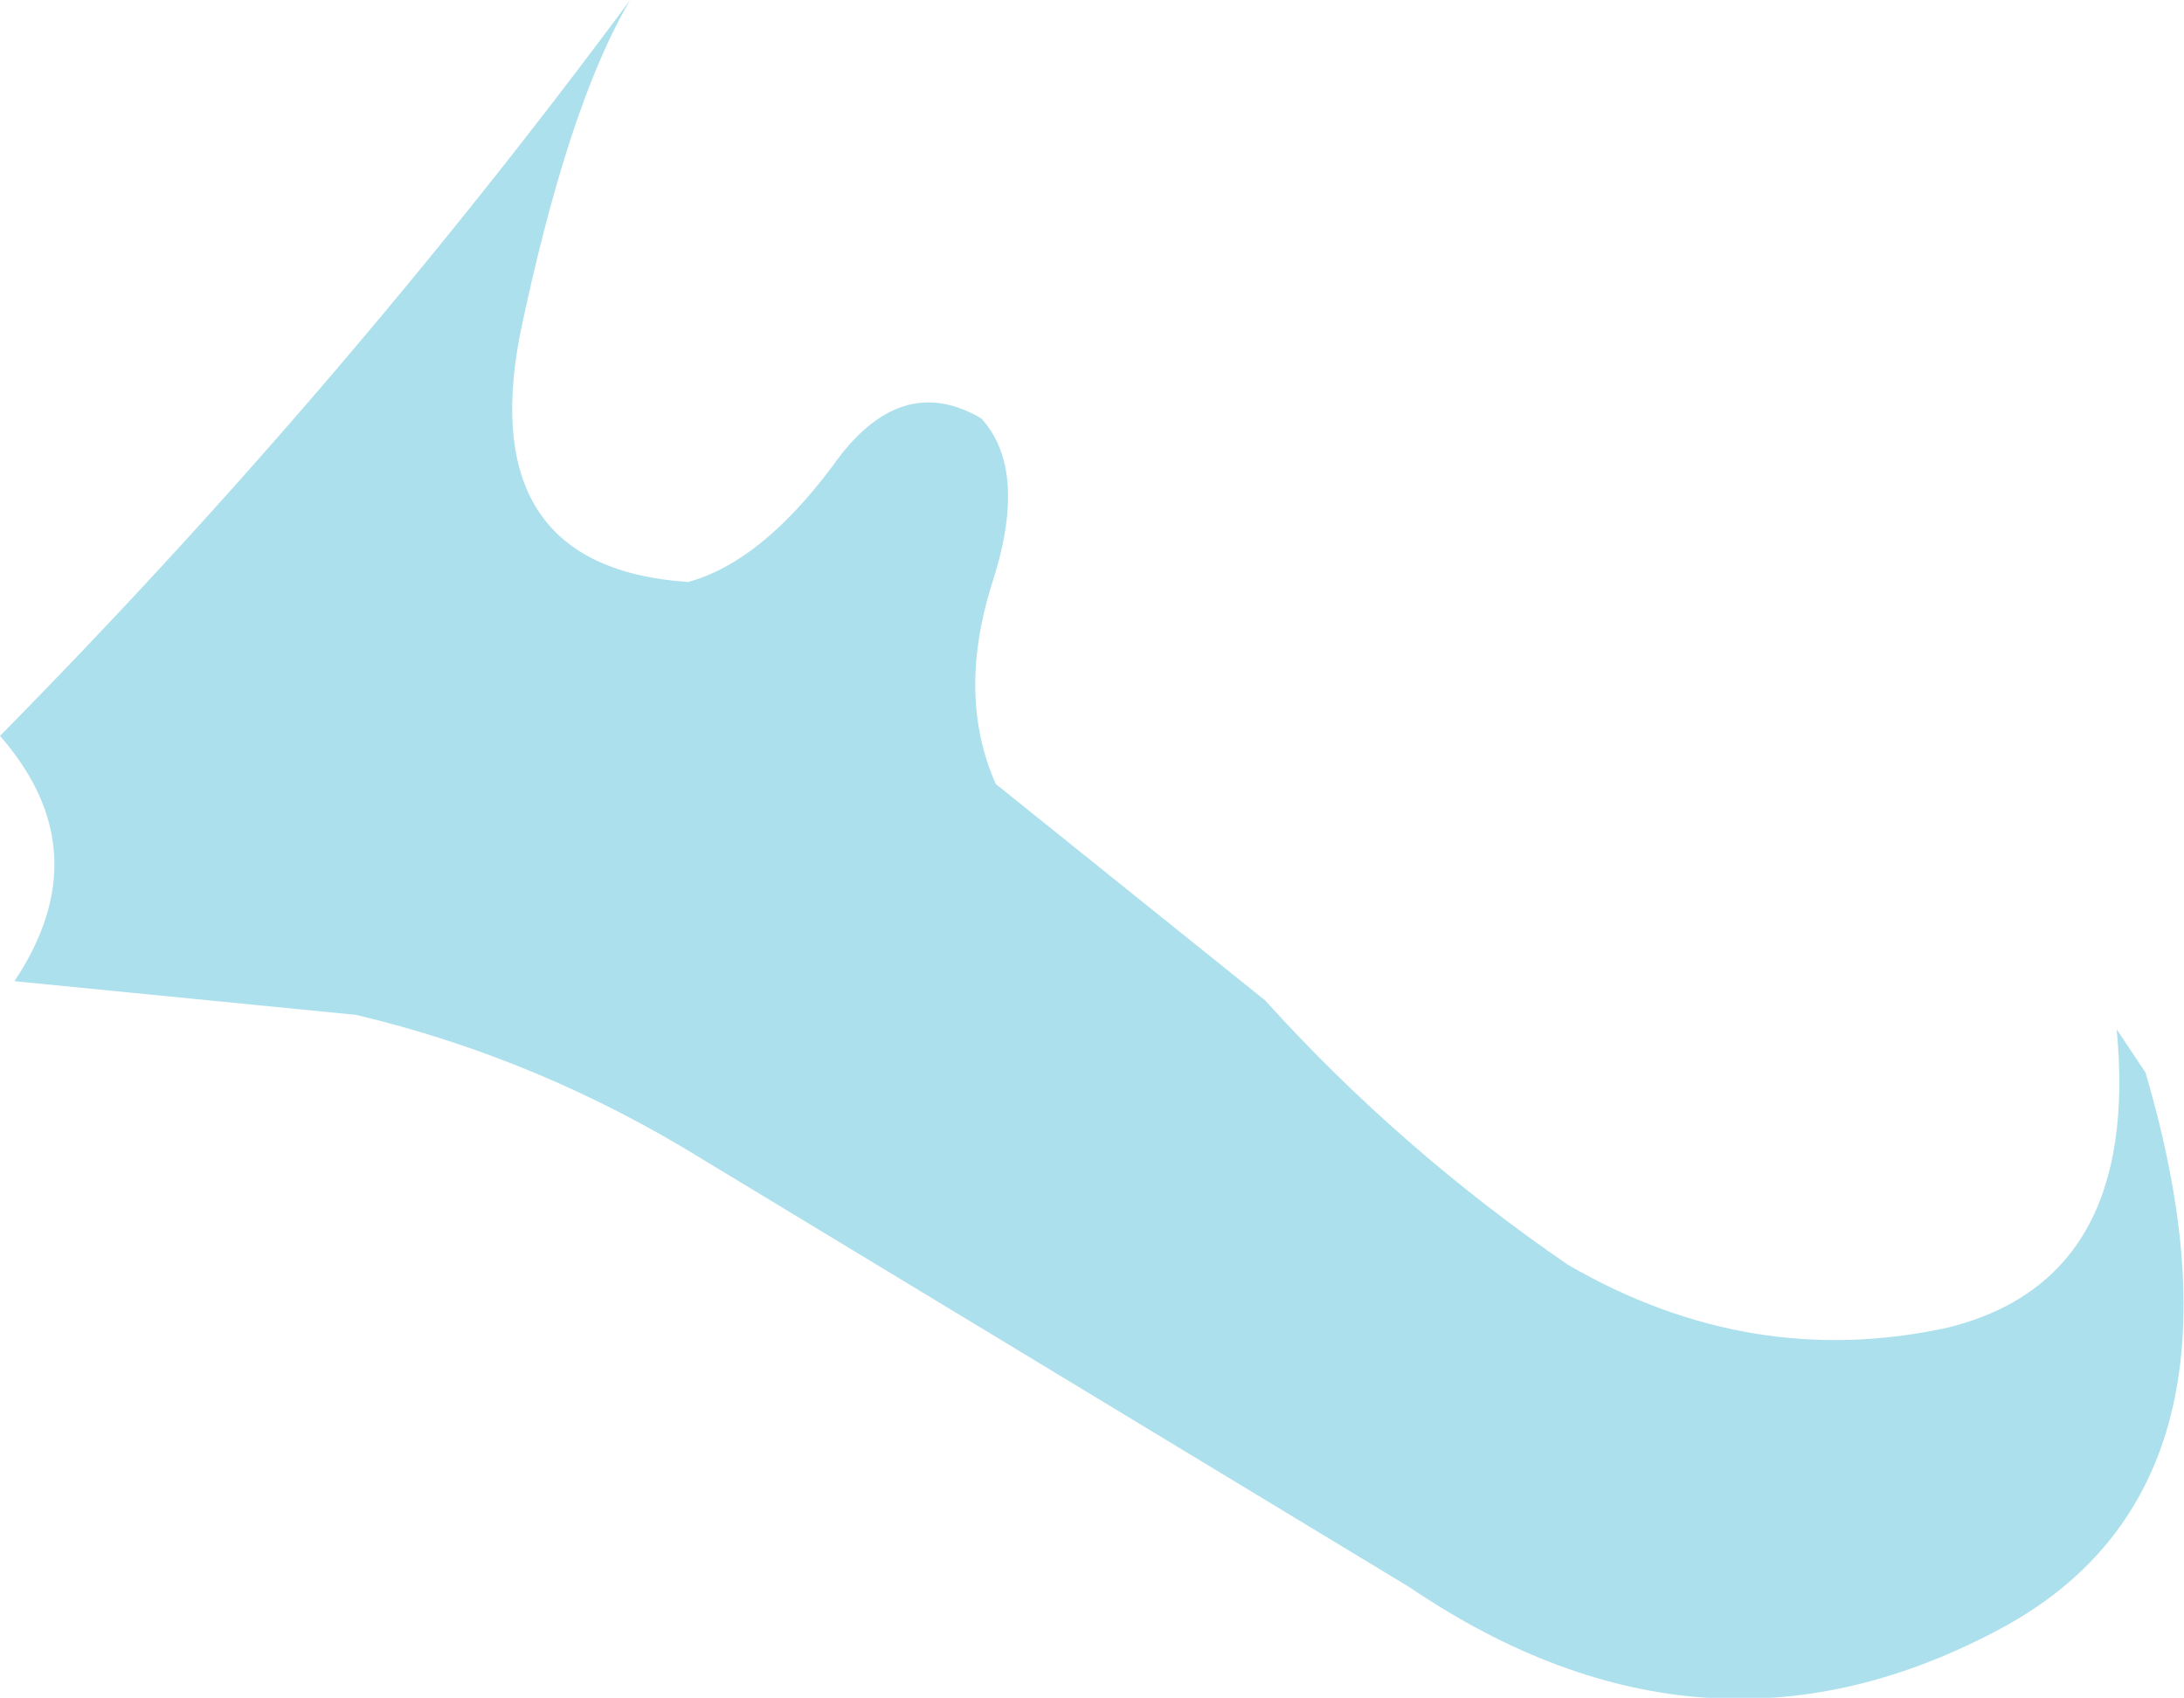 <?xml version="1.0" encoding="UTF-8" standalone="no"?>
<svg xmlns:xlink="http://www.w3.org/1999/xlink" height="17.65px" width="22.7px" xmlns="http://www.w3.org/2000/svg">
  <g transform="matrix(1.0, 0.0, 0.0, 1.0, 0.0, 0.0)">
    <path d="M22.0 10.7 L22.3 11.15 Q23.55 15.4 20.85 16.9 17.75 18.6 14.65 16.5 L7.3 12.05 Q5.6 11.0 3.7 10.55 L0.15 10.2 Q1.05 8.85 0.0 7.65 3.55 4.05 6.55 0.0 5.9 1.1 5.4 3.5 4.95 5.9 7.15 6.05 7.9 5.85 8.65 4.85 9.35 3.85 10.2 4.35 10.7 4.9 10.3 6.1 9.95 7.25 10.35 8.15 L13.15 10.4 Q14.55 11.95 16.3 13.15 18.2 14.25 20.25 13.8 22.25 13.3 22.0 10.7" fill="#ade0ed" fill-rule="evenodd" stroke="none"/>
  </g>
</svg>
